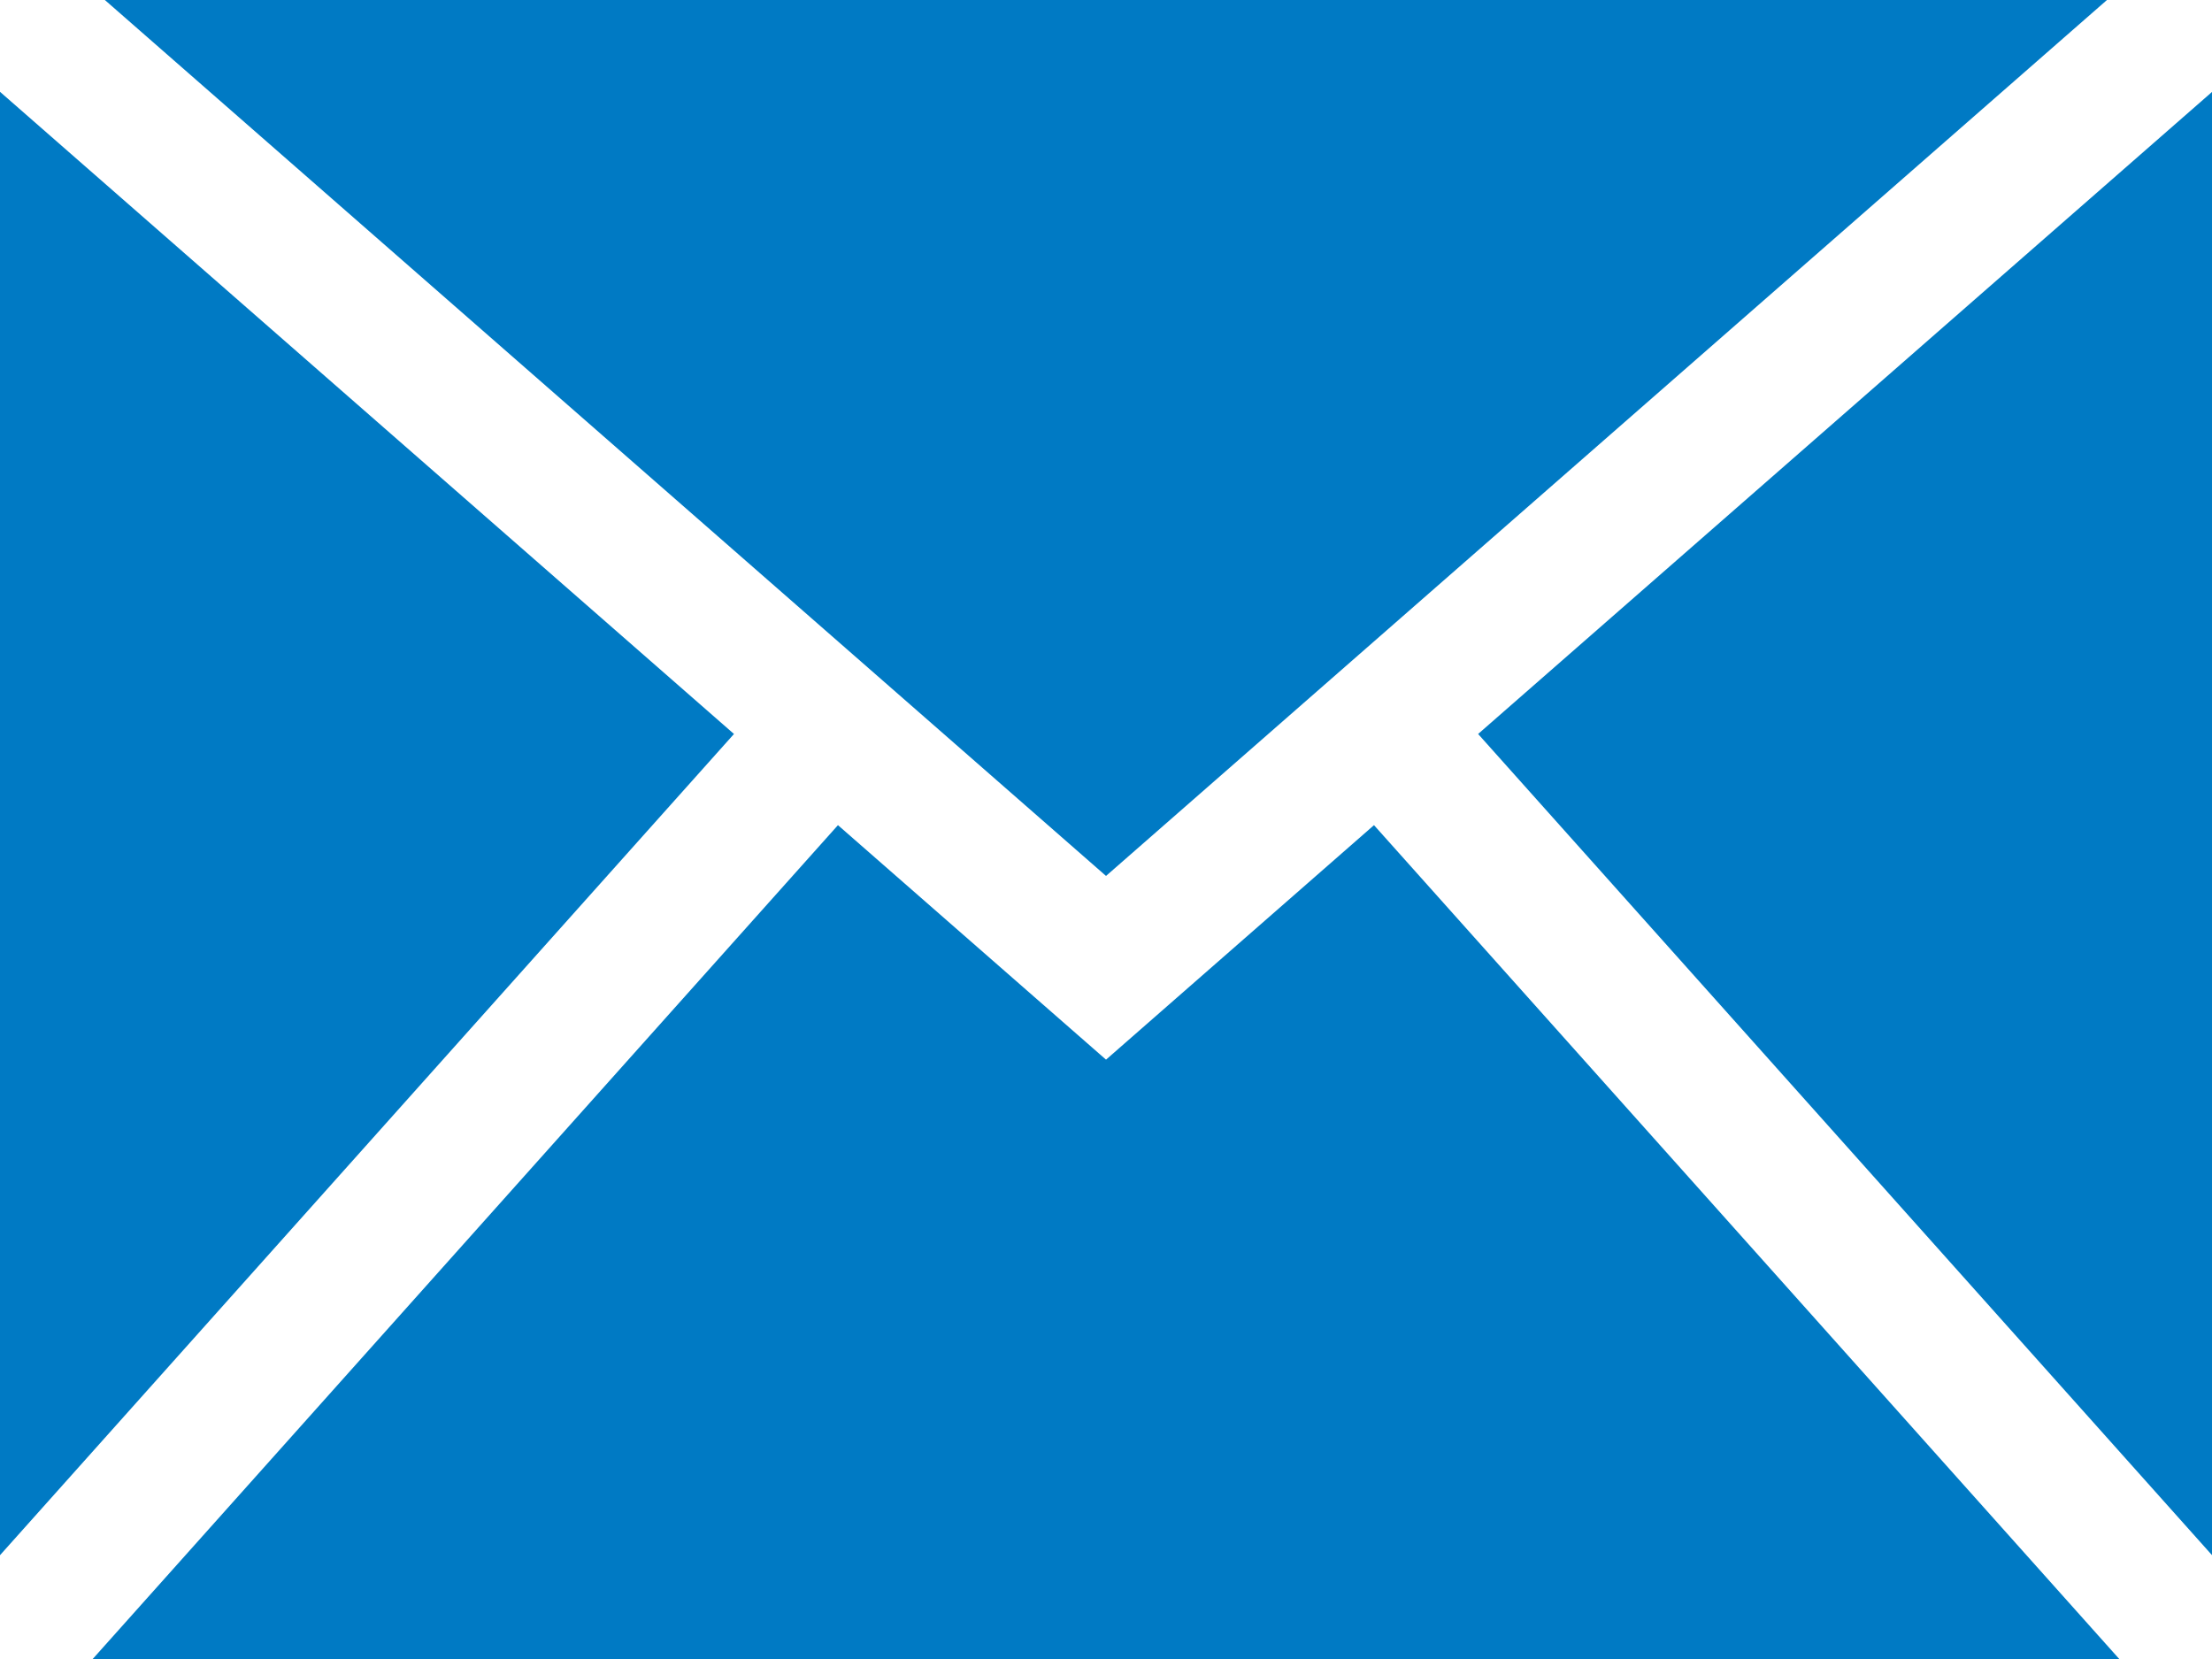<svg xmlns="http://www.w3.org/2000/svg" viewBox="0 0 485.21 363.91"><defs><style>.a{fill:#007ac4;}</style></defs><title>email</title><path class="a" d="M301.39,181,464.87,363.91H20.33L183.81,181l58.8,51.44ZM462.17,0H23L242.61,192.14ZM324.23,161l161,180.15v-321ZM0,20.14v321L161,161Z"/></svg>